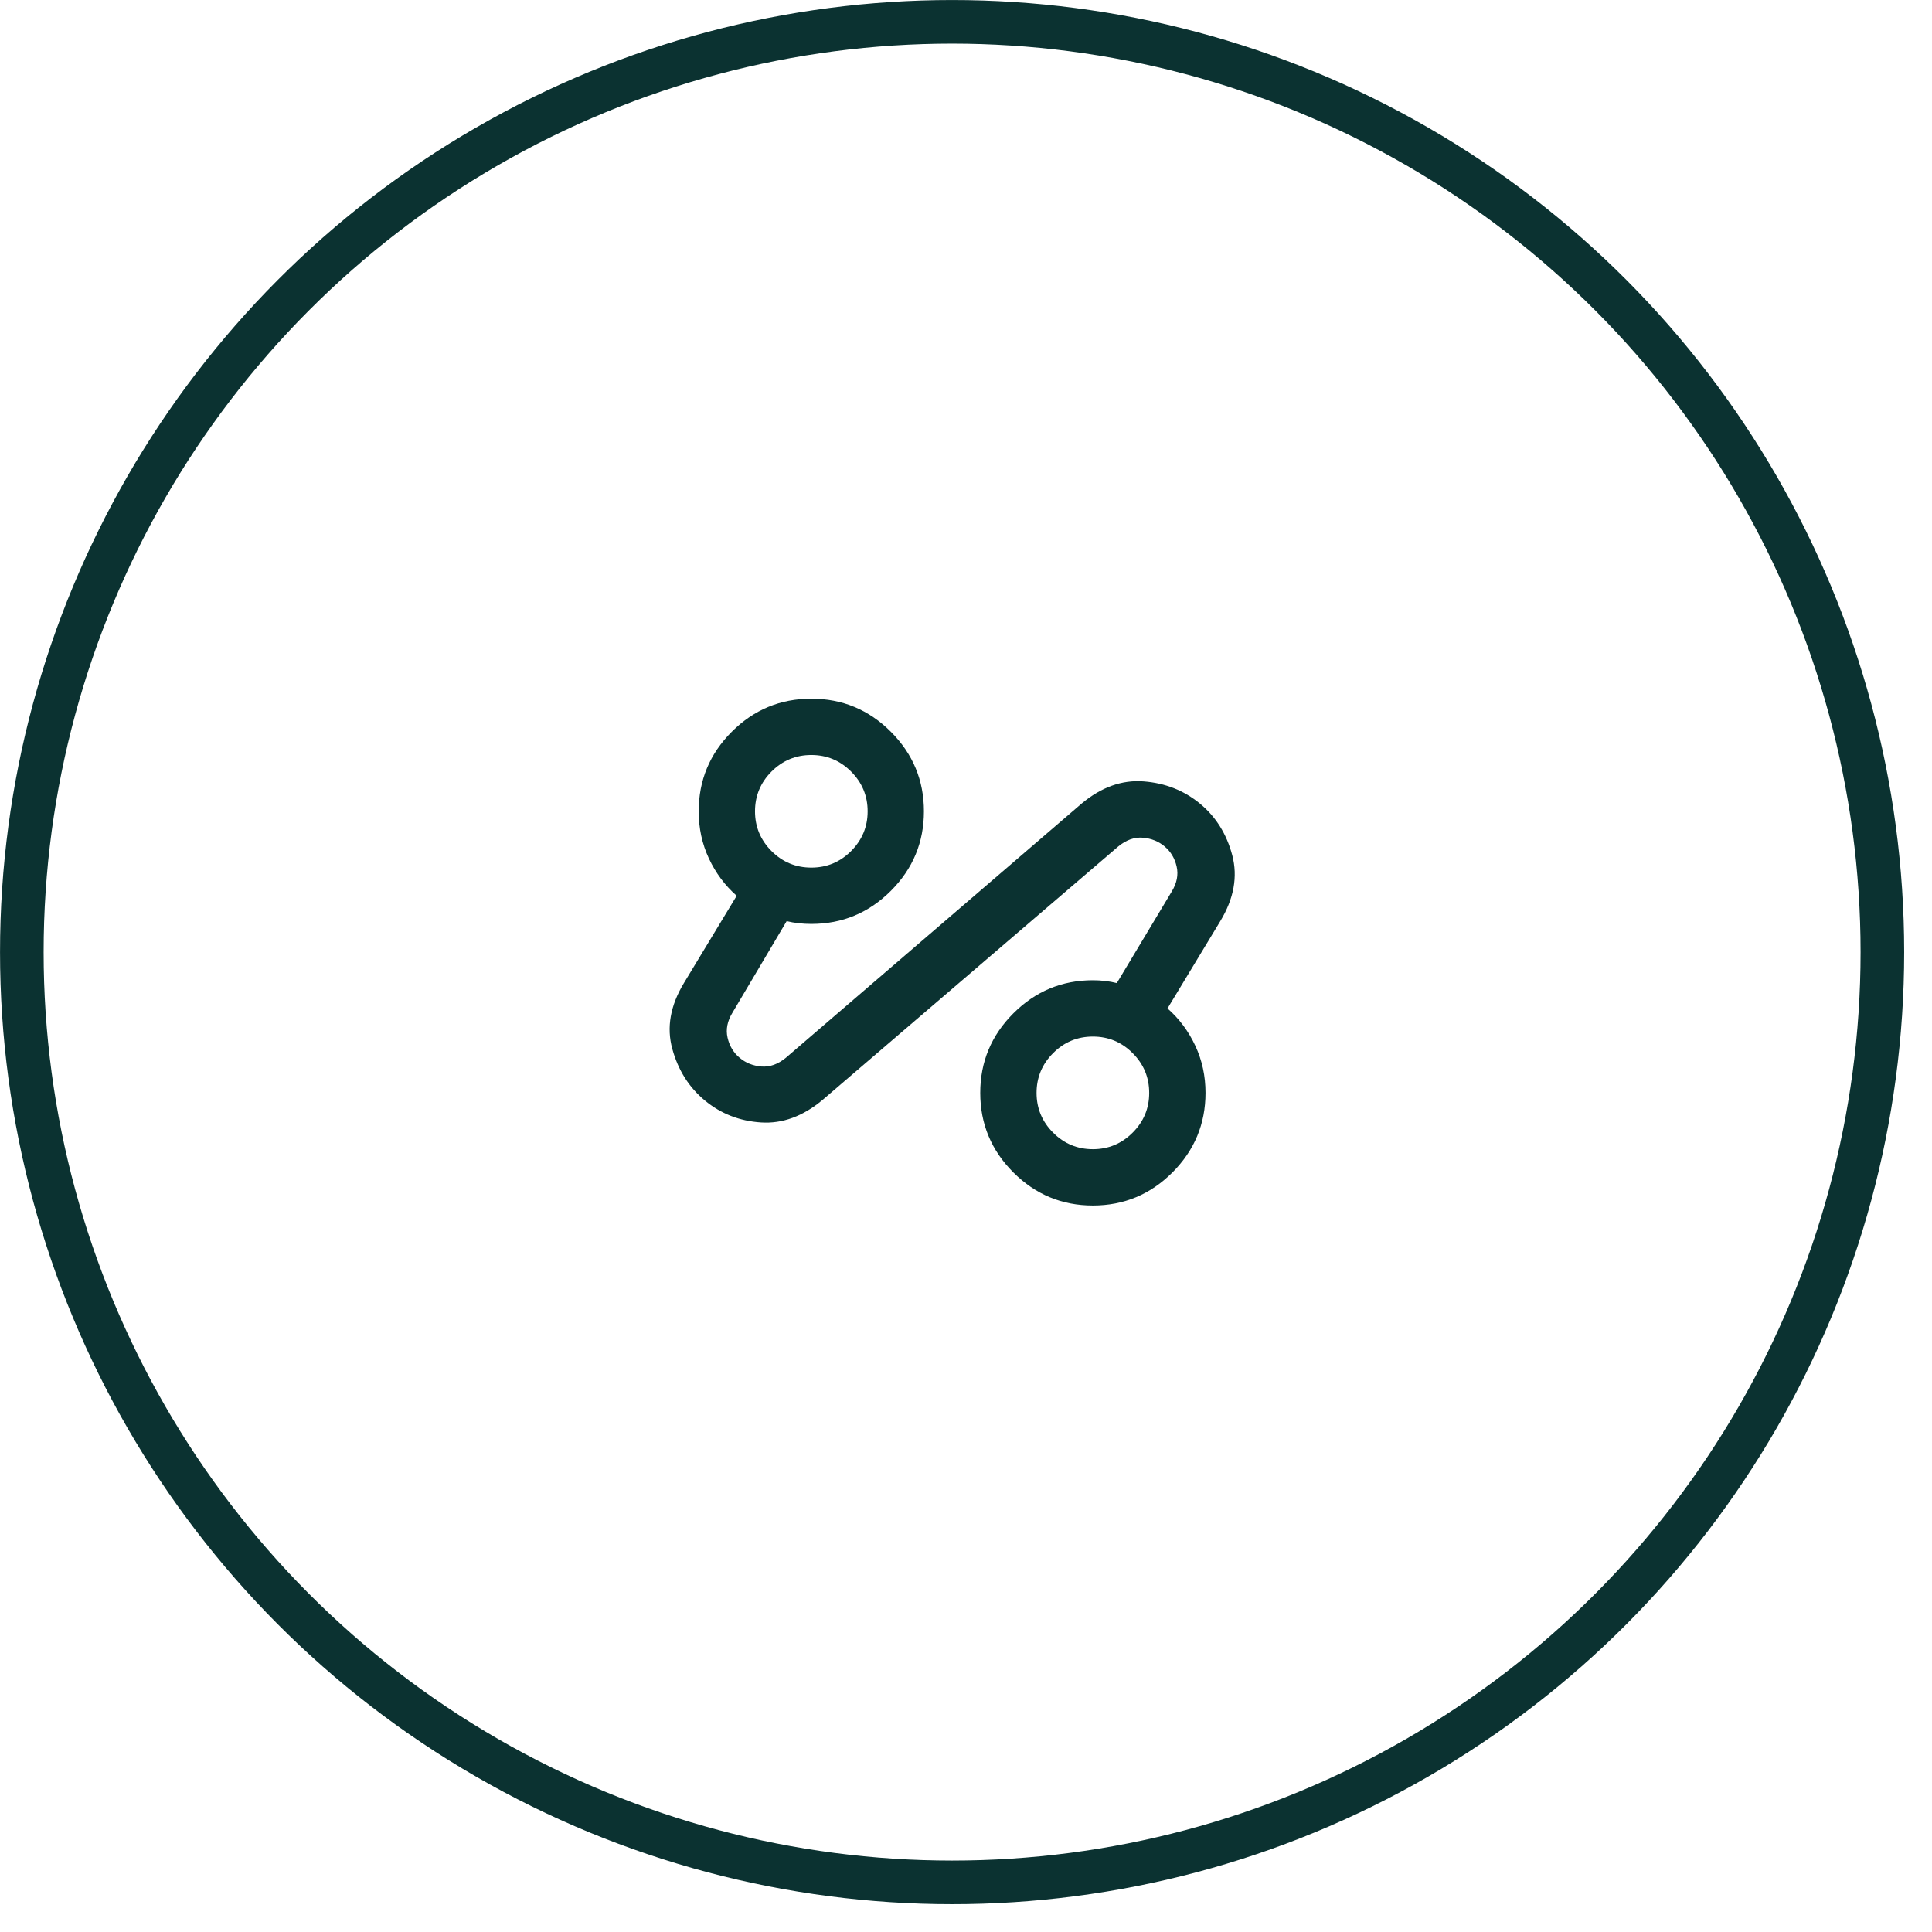 <?xml version="1.0" encoding="UTF-8"?> <svg xmlns="http://www.w3.org/2000/svg" width="67" height="67" viewBox="0 0 67 67" fill="none"><circle cx="33.018" cy="33.018" r="32.261" stroke="#0B3231" stroke-width="1.512"></circle><mask id="mask0_2351_2554" style="mask-type:alpha" maskUnits="userSpaceOnUse" x="21" y="21" width="24" height="24"><rect x="21.3" y="21.3" width="23.435" height="23.435" fill="#D9D9D9"></rect></mask><g mask="url(#mask0_2351_2554)"><path d="M28.526 38.144C27.843 38.714 27.131 38.974 26.39 38.925C25.65 38.877 25.003 38.624 24.45 38.169C23.896 37.713 23.518 37.115 23.315 36.374C23.111 35.634 23.245 34.873 23.717 34.092L25.548 31.065C25.141 30.707 24.82 30.276 24.584 29.771C24.348 29.267 24.23 28.721 24.23 28.136C24.23 27.062 24.612 26.142 25.377 25.377C26.142 24.612 27.062 24.23 28.136 24.23C29.21 24.23 30.129 24.612 30.894 25.377C31.659 26.142 32.041 27.062 32.041 28.136C32.041 29.21 31.659 30.129 30.894 30.894C30.129 31.659 29.21 32.041 28.136 32.041C27.989 32.041 27.843 32.033 27.696 32.017C27.55 32.001 27.412 31.976 27.281 31.944L25.402 35.117C25.223 35.41 25.166 35.699 25.231 35.984C25.296 36.269 25.434 36.501 25.646 36.679C25.857 36.859 26.11 36.96 26.403 36.985C26.695 37.009 26.98 36.907 27.257 36.679L37.51 27.867C38.193 27.297 38.909 27.041 39.658 27.098C40.406 27.155 41.057 27.412 41.611 27.867C42.164 28.323 42.538 28.921 42.734 29.661C42.929 30.402 42.791 31.163 42.319 31.944L40.488 34.971C40.895 35.329 41.216 35.76 41.452 36.265C41.688 36.769 41.806 37.314 41.806 37.9C41.806 38.974 41.423 39.894 40.659 40.659C39.894 41.423 38.974 41.806 37.9 41.806C36.826 41.806 35.907 41.423 35.142 40.659C34.377 39.894 33.994 38.974 33.994 37.9C33.994 36.826 34.377 35.907 35.142 35.142C35.907 34.377 36.826 33.994 37.9 33.994C38.047 33.994 38.189 34.002 38.327 34.019C38.466 34.035 38.6 34.059 38.73 34.092L40.634 30.919C40.813 30.626 40.87 30.337 40.805 30.052C40.74 29.767 40.602 29.535 40.39 29.356C40.179 29.177 39.926 29.076 39.633 29.051C39.34 29.027 39.056 29.128 38.779 29.356L28.526 38.144ZM28.136 30.088C28.673 30.088 29.133 29.897 29.515 29.515C29.897 29.132 30.089 28.673 30.089 28.136C30.089 27.599 29.897 27.139 29.515 26.756C29.133 26.374 28.673 26.183 28.136 26.183C27.599 26.183 27.139 26.374 26.756 26.756C26.374 27.139 26.183 27.599 26.183 28.136C26.183 28.673 26.374 29.132 26.756 29.515C27.139 29.897 27.599 30.088 28.136 30.088ZM37.9 39.853C38.437 39.853 38.897 39.662 39.279 39.279C39.662 38.897 39.853 38.437 39.853 37.9C39.853 37.363 39.662 36.903 39.279 36.521C38.897 36.138 38.437 35.947 37.9 35.947C37.363 35.947 36.903 36.138 36.521 36.521C36.139 36.903 35.947 37.363 35.947 37.9C35.947 38.437 36.139 38.897 36.521 39.279C36.903 39.662 37.363 39.853 37.9 39.853Z" fill="#0B3231"></path></g></svg> 